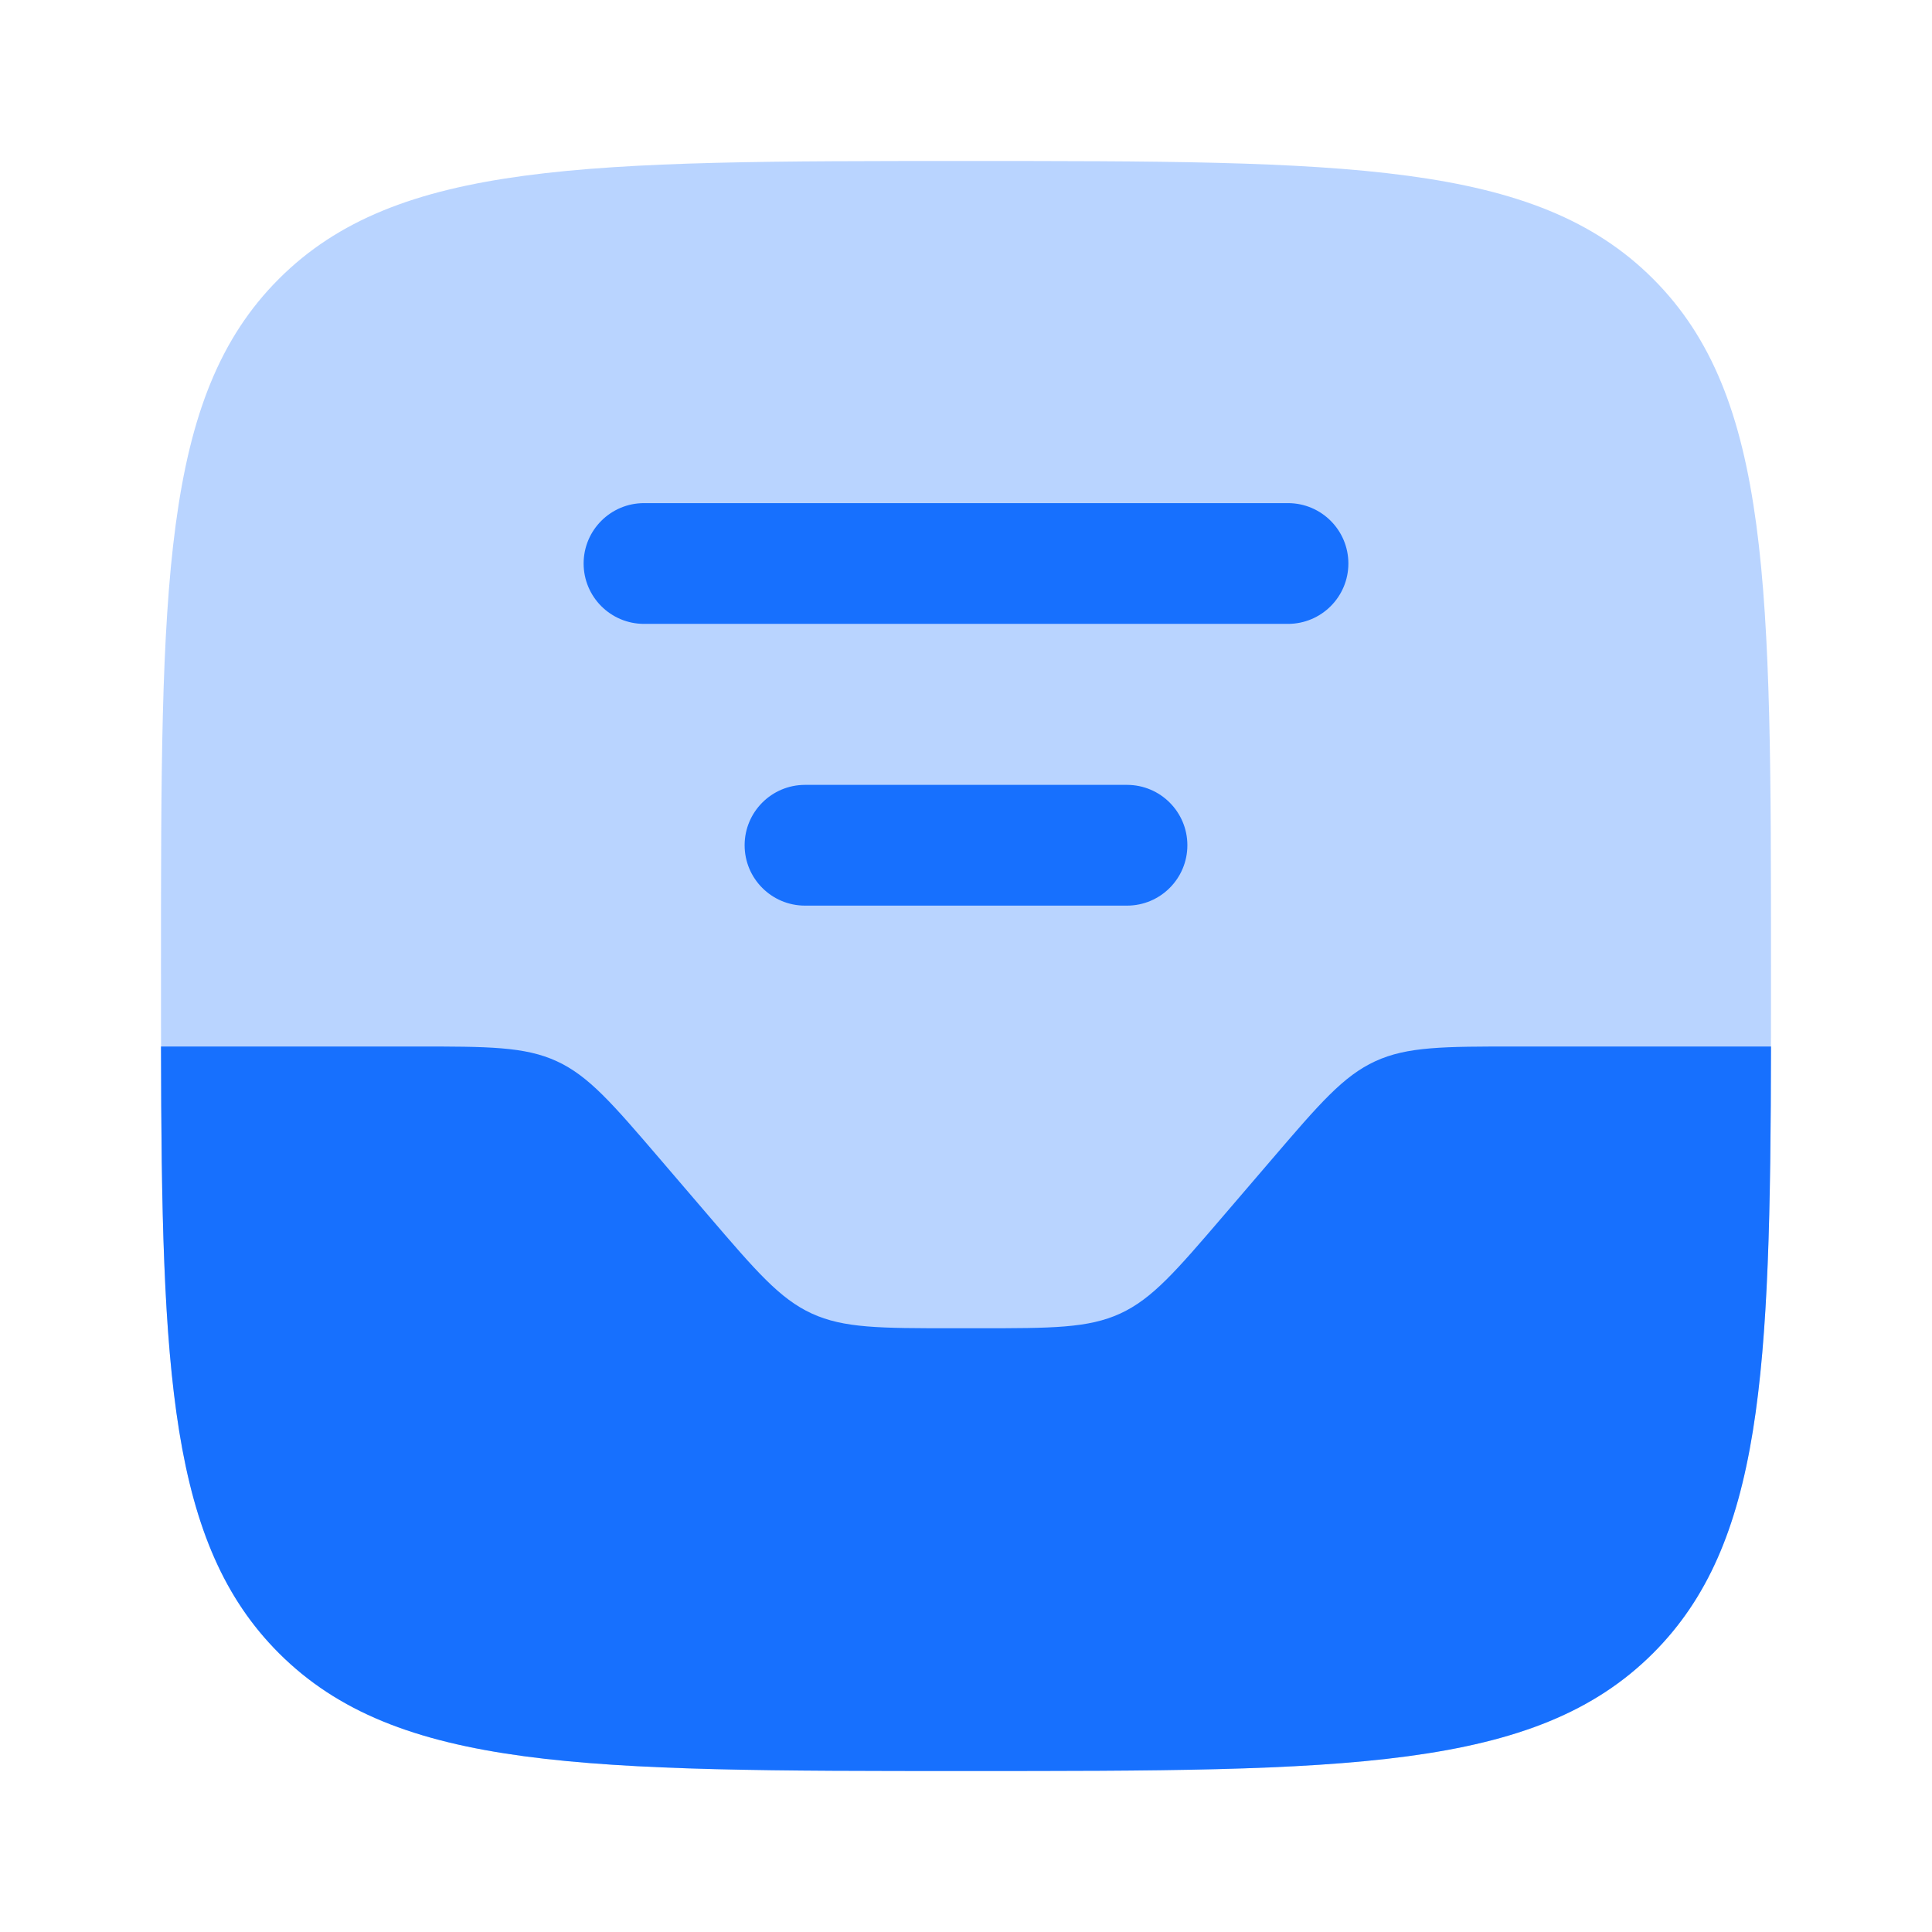 <svg width="60" height="60" viewBox="0 0 60 60" fill="none" xmlns="http://www.w3.org/2000/svg">
<path opacity="0.3" d="M5 30C5 18.215 5 12.322 8.661 8.661C12.322 5 18.215 5 30 5C41.785 5 47.678 5 51.339 8.661C55 12.322 55 18.215 55 30C55 41.785 55 47.678 51.339 51.339C47.678 55 41.785 55 30 55C18.215 55 12.322 55 8.661 51.339C5 47.678 5 41.785 5 30Z" fill="#1770FE"/>
<path d="M8.661 51.339C12.322 55 18.215 55 30.001 55C41.786 55 47.679 55 51.34 51.339C54.733 47.946 54.982 42.638 55 32.5H47.101C44.838 32.5 43.706 32.5 42.712 32.957C41.717 33.415 40.98 34.274 39.508 35.992L39.508 35.992L37.994 37.758C36.521 39.476 35.785 40.335 34.791 40.793C33.796 41.25 32.664 41.25 30.401 41.25H29.6C27.337 41.25 26.206 41.25 25.211 40.793C24.216 40.335 23.48 39.476 22.007 37.758L20.494 35.992C19.021 34.274 18.285 33.415 17.29 32.957C16.295 32.5 15.164 32.5 12.901 32.5H5C5.018 42.638 5.269 47.946 8.661 51.339Z" fill="#1770FE"/>
<path d="M20 15.625C18.965 15.625 18.125 16.465 18.125 17.5C18.125 18.535 18.965 19.375 20 19.375H40C41.035 19.375 41.875 18.535 41.875 17.5C41.875 16.465 41.035 15.625 40 15.625H20Z" fill="#1770FE"/>
<path d="M25 24.375C23.965 24.375 23.125 25.215 23.125 26.25C23.125 27.285 23.965 28.125 25 28.125H35C36.035 28.125 36.875 27.285 36.875 26.25C36.875 25.215 36.035 24.375 35 24.375H25Z" fill="#1770FE"/>
</svg>
